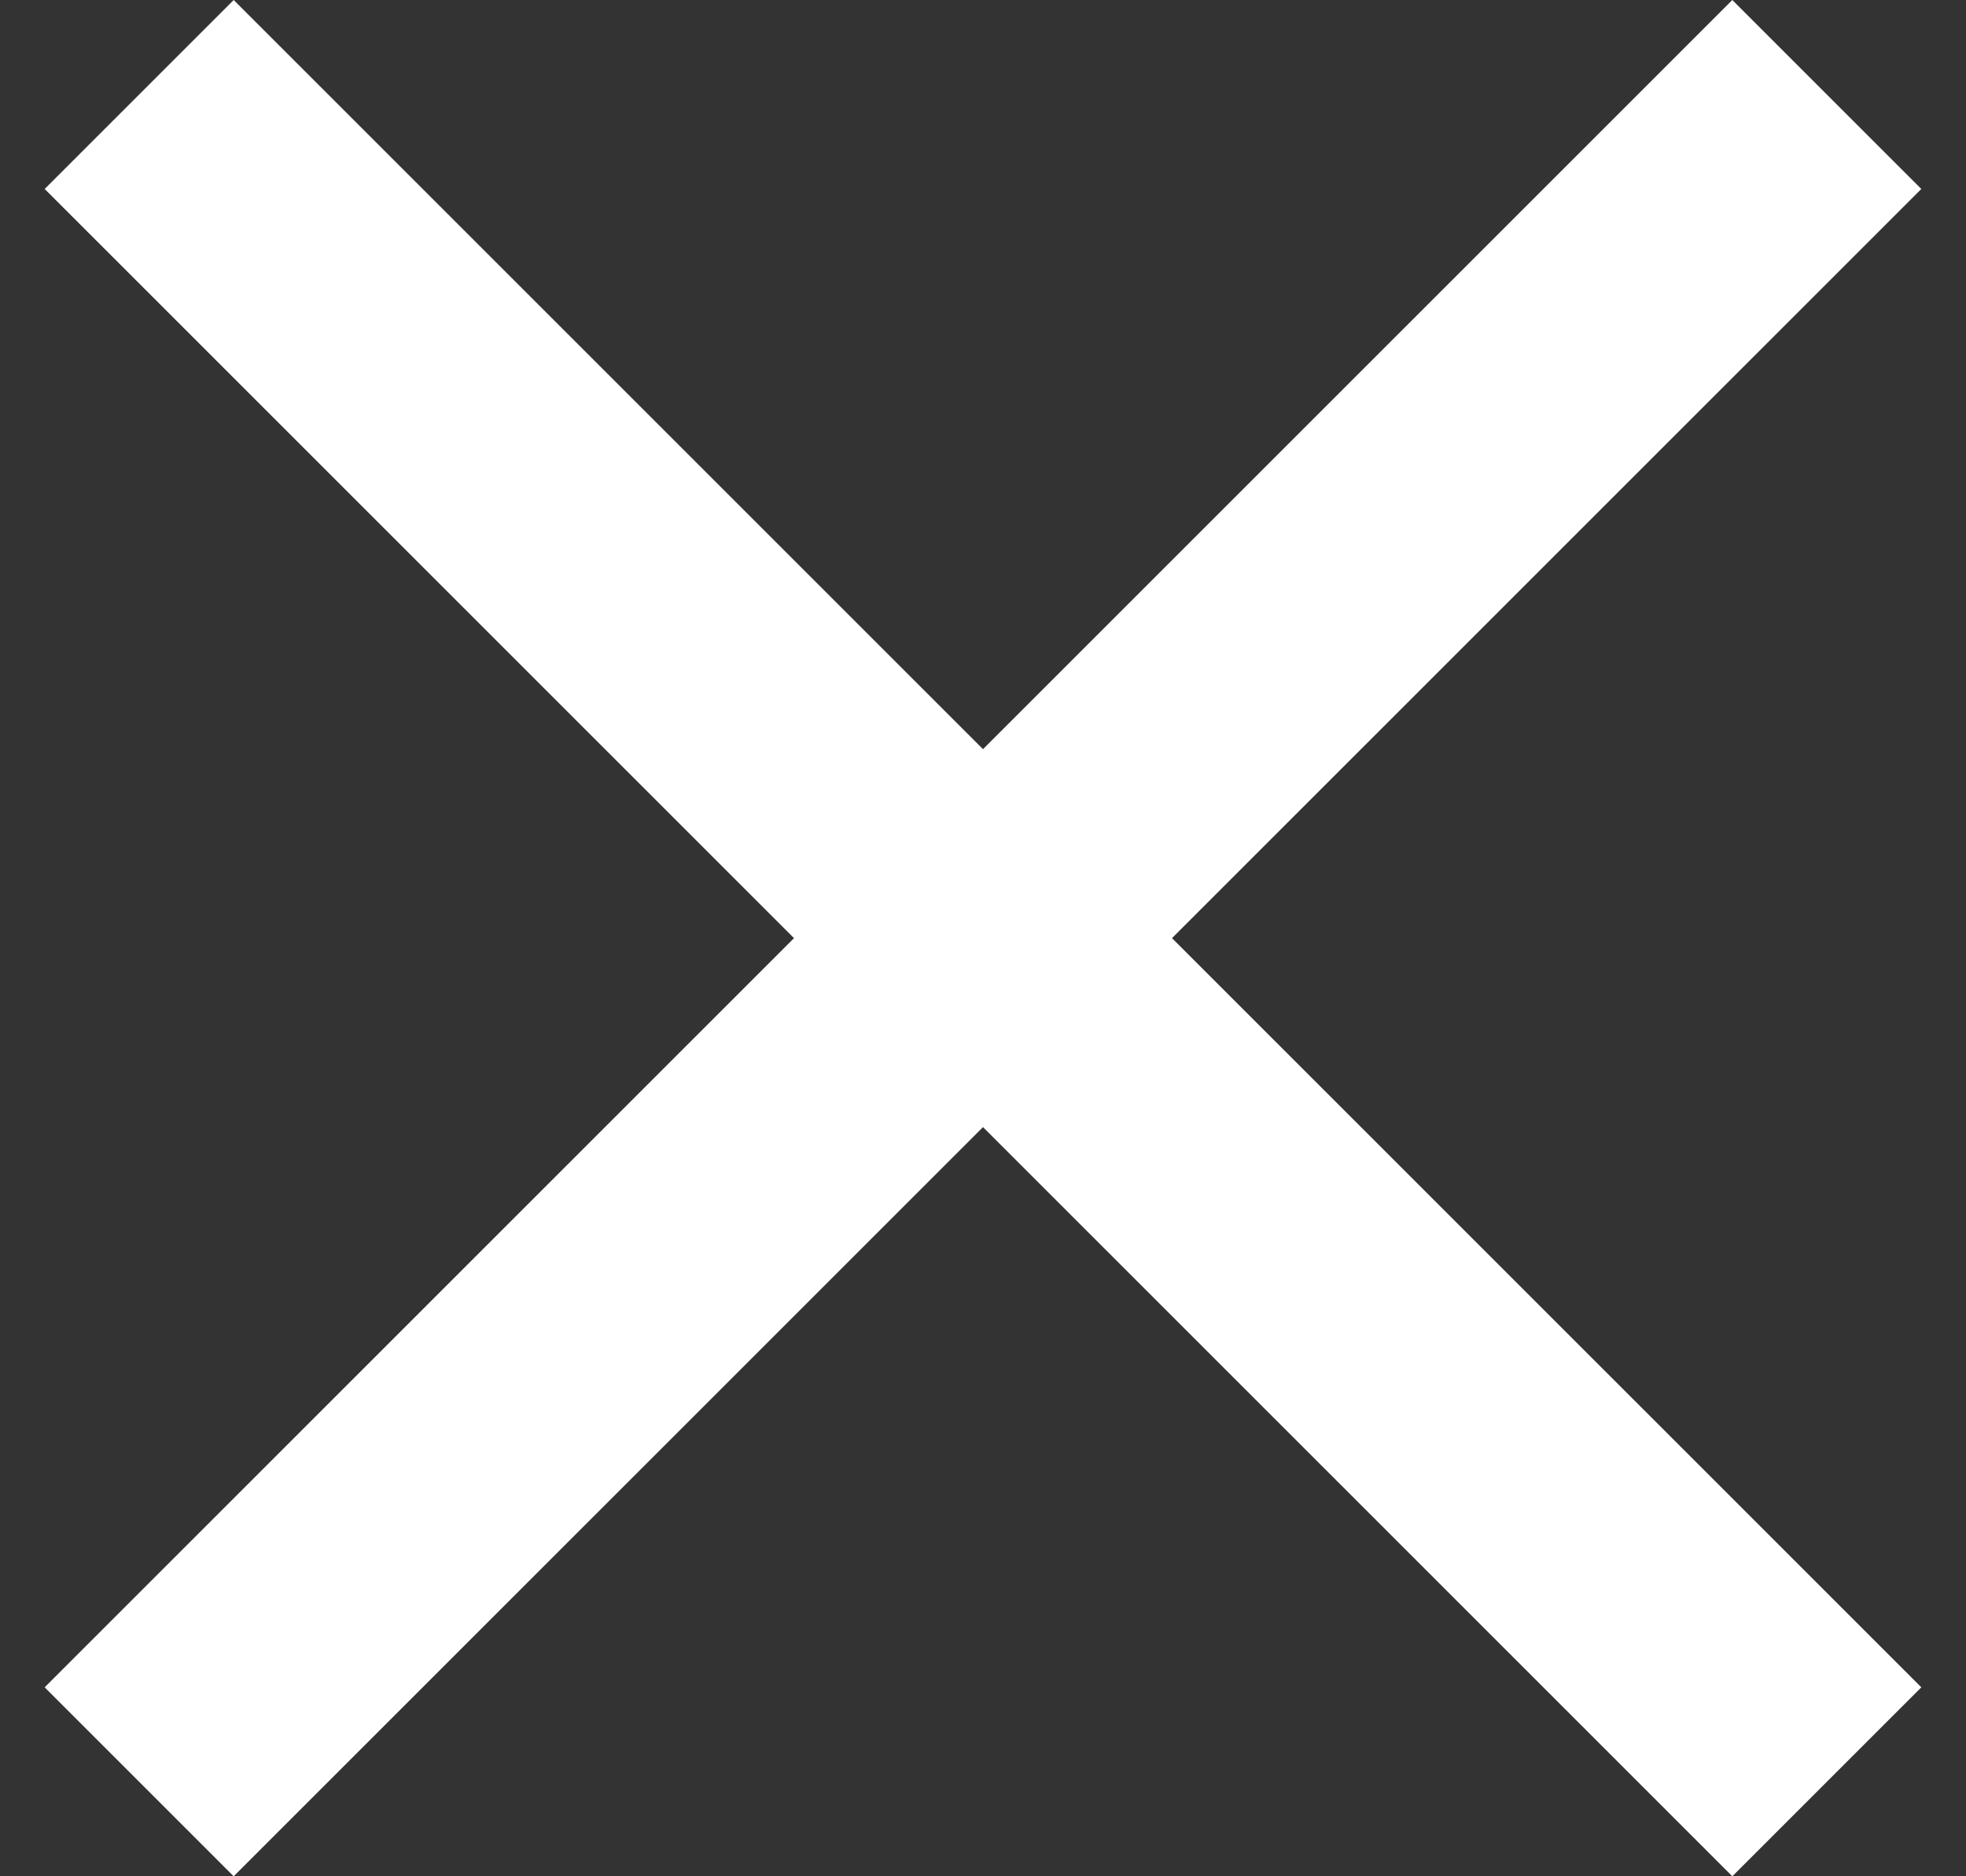 <svg width="22" height="21" viewBox="0 0 22 21" fill="none" xmlns="http://www.w3.org/2000/svg">
    <rect x="0" y="0" width="22" height="21" fill="#333333" stroke="none"/>
    <path d="M21.5 2.115L19.385 0L11 8.385L2.615 0L0.5 2.115L8.885 10.5L0.5 18.885L2.615 21L11 12.615L19.385 21L21.5 18.885L13.115 10.5L21.5 2.115Z" fill="#fff"/>
</svg>
